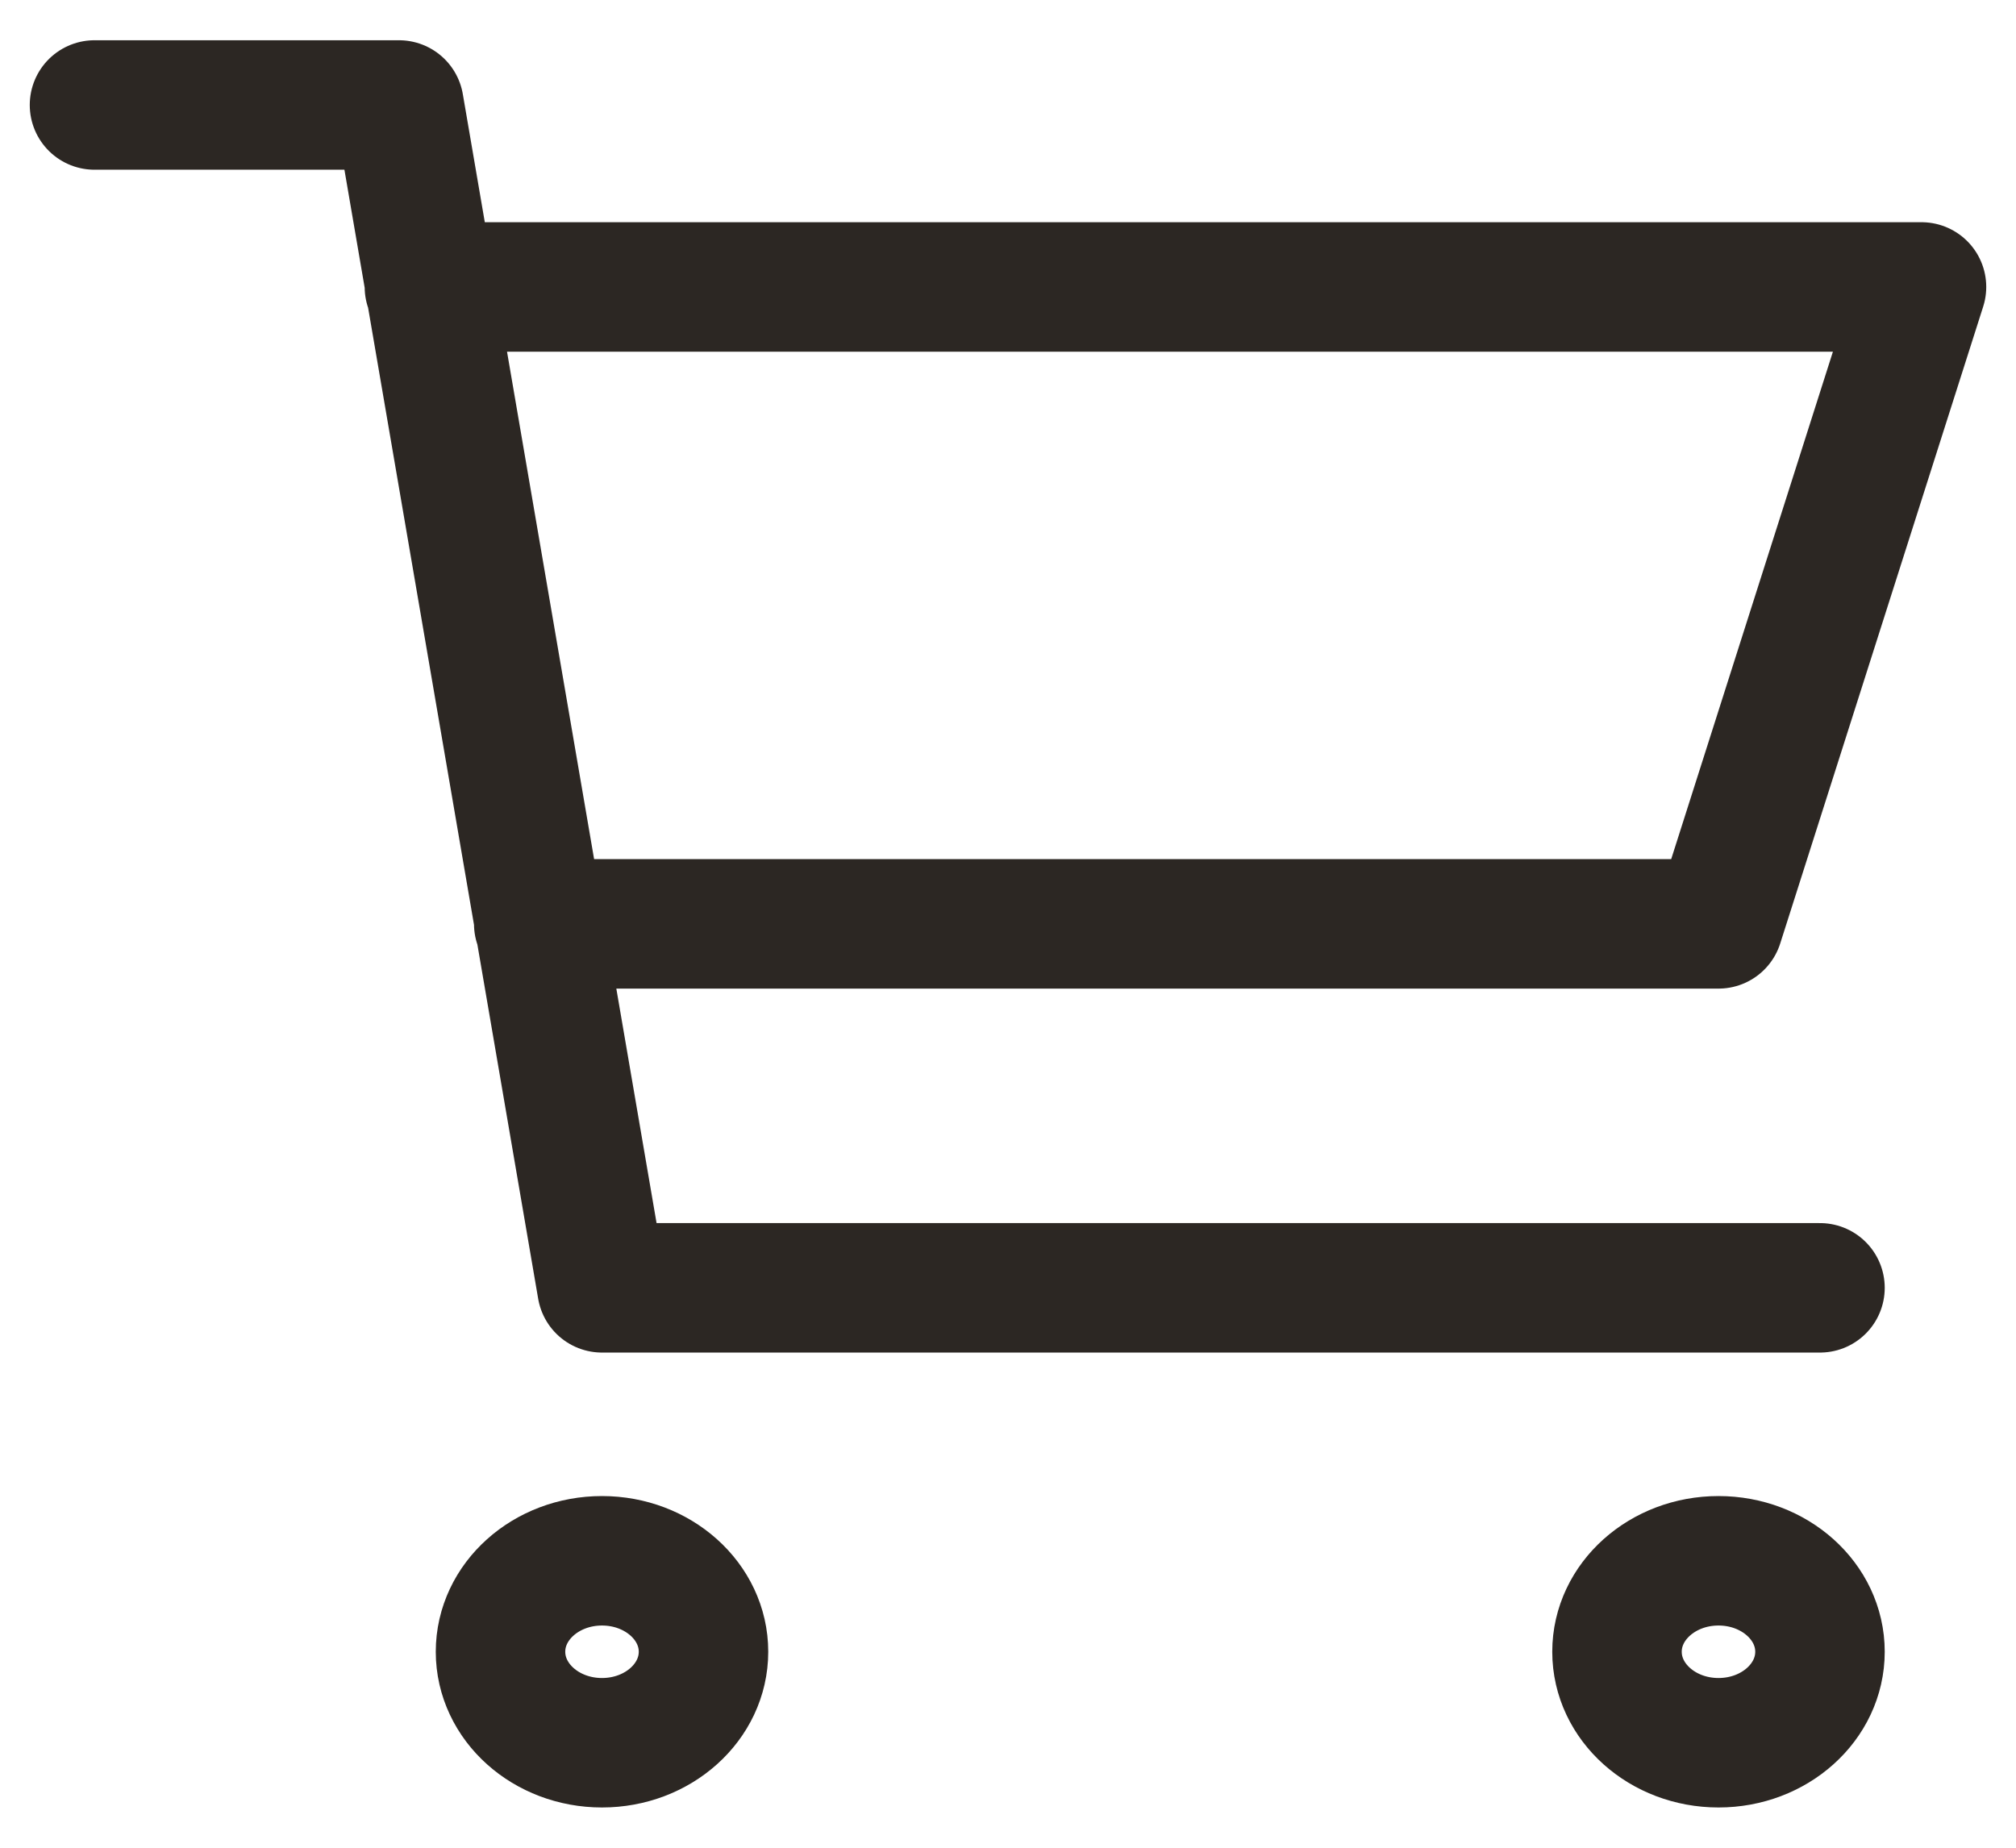 <svg width="48" height="44" viewBox="0 0 48 44" fill="none" xmlns="http://www.w3.org/2000/svg">
<path d="M10.224 6.833H45.75L40.917 22H12.827M43.333 30.667H14.333L9.5 2.5H2.25M16.75 39.333C16.75 40.53 15.668 41.5 14.333 41.5C12.999 41.5 11.917 40.53 11.917 39.333C11.917 38.137 12.999 37.167 14.333 37.167C15.668 37.167 16.75 38.137 16.75 39.333ZM43.333 39.333C43.333 40.53 42.251 41.5 40.917 41.5C39.582 41.5 38.5 40.53 38.5 39.333C38.5 38.137 39.582 37.167 40.917 37.167C42.251 37.167 43.333 38.137 43.333 39.333Z" stroke="#2C2723" stroke-width="3.083" stroke-linecap="round" stroke-linejoin="round"/>
</svg>
